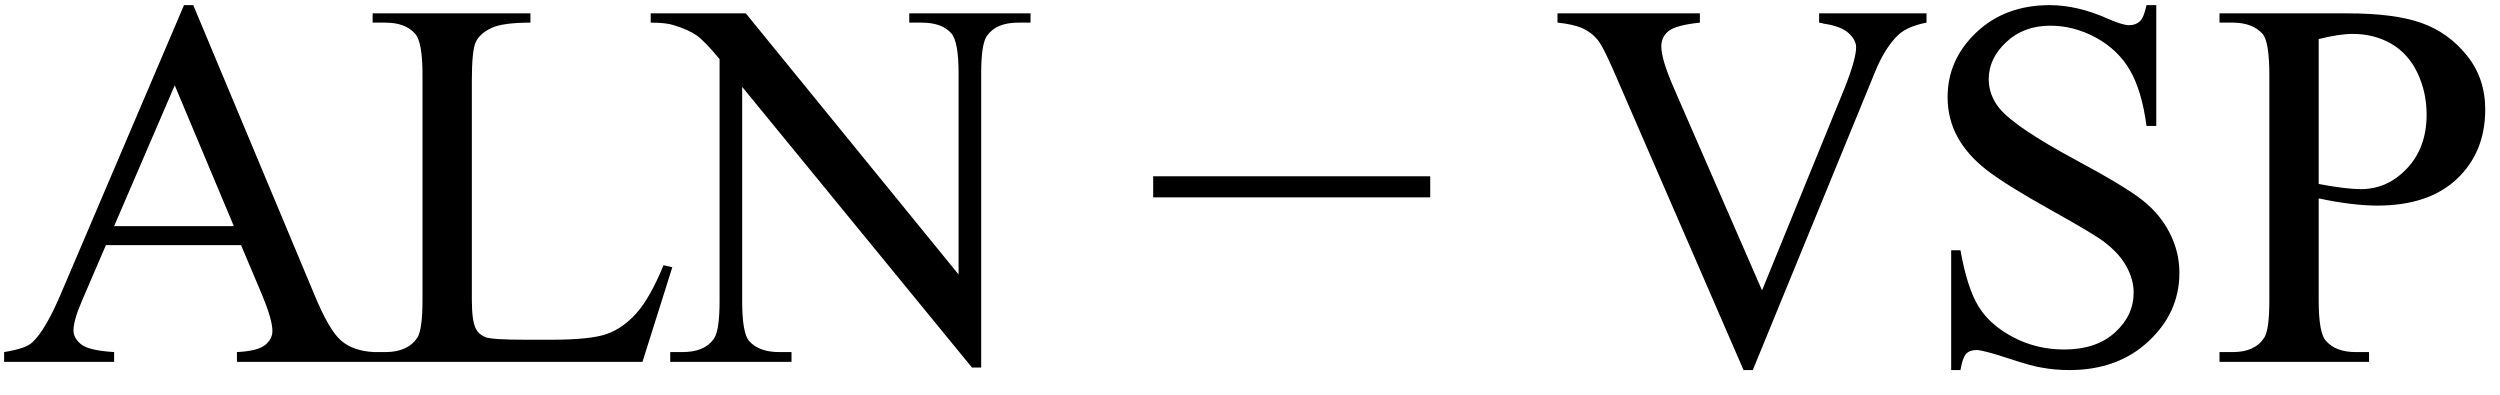 <svg xmlns="http://www.w3.org/2000/svg" xmlns:xlink="http://www.w3.org/1999/xlink" stroke-dasharray="none" shape-rendering="auto" font-family="'Dialog'" width="76" text-rendering="auto" fill-opacity="1" contentScriptType="text/ecmascript" color-interpolation="auto" color-rendering="auto" preserveAspectRatio="xMidYMid meet" font-size="12" fill="black" stroke="black" image-rendering="auto" stroke-miterlimit="10" zoomAndPan="magnify" version="1.0" stroke-linecap="square" stroke-linejoin="miter" contentStyleType="text/css" font-style="normal" height="12" stroke-width="1" stroke-dashoffset="0" font-weight="normal" stroke-opacity="1"><defs id="genericDefs"/><g><g text-rendering="optimizeLegibility" transform="translate(0,11)" color-rendering="optimizeQuality" color-interpolation="linearRGB" image-rendering="optimizeQuality"><path d="M7.328 -3.547 L3.219 -3.547 L2.5 -1.875 Q2.234 -1.266 2.234 -0.953 Q2.234 -0.719 2.469 -0.531 Q2.703 -0.344 3.469 -0.297 L3.469 0 L0.125 0 L0.125 -0.297 Q0.797 -0.406 0.984 -0.594 Q1.391 -0.969 1.875 -2.125 L5.594 -10.844 L5.875 -10.844 L9.562 -2.031 Q10 -0.969 10.367 -0.648 Q10.734 -0.328 11.375 -0.297 L11.375 0 L7.203 0 L7.203 -0.297 Q7.828 -0.328 8.055 -0.508 Q8.281 -0.688 8.281 -0.938 Q8.281 -1.281 7.969 -2.031 L7.328 -3.547 ZM7.109 -4.125 L5.312 -8.406 L3.469 -4.125 L7.109 -4.125 ZM20.172 -2.938 L20.438 -2.875 L19.531 0 L11.328 0 L11.328 -0.297 L11.719 -0.297 Q12.391 -0.297 12.688 -0.734 Q12.844 -0.984 12.844 -1.891 L12.844 -8.719 Q12.844 -9.719 12.625 -9.969 Q12.328 -10.312 11.719 -10.312 L11.328 -10.312 L11.328 -10.594 L16.125 -10.594 L16.125 -10.312 Q15.281 -10.312 14.938 -10.148 Q14.594 -9.984 14.469 -9.734 Q14.344 -9.484 14.344 -8.547 L14.344 -1.891 Q14.344 -1.234 14.469 -1 Q14.562 -0.828 14.758 -0.75 Q14.953 -0.672 15.984 -0.672 L16.75 -0.672 Q17.969 -0.672 18.461 -0.852 Q18.953 -1.031 19.359 -1.492 Q19.766 -1.953 20.172 -2.938 ZM19.781 -10.594 L22.672 -10.594 L29.141 -2.656 L29.141 -8.766 Q29.141 -9.734 28.922 -9.984 Q28.641 -10.312 28.016 -10.312 L27.641 -10.312 L27.641 -10.594 L31.328 -10.594 L31.328 -10.312 L30.953 -10.312 Q30.281 -10.312 30 -9.906 Q29.828 -9.656 29.828 -8.766 L29.828 0.172 L29.547 0.172 L22.562 -8.359 L22.562 -1.844 Q22.562 -0.859 22.781 -0.625 Q23.078 -0.297 23.688 -0.297 L24.062 -0.297 L24.062 0 L20.375 0 L20.375 -0.297 L20.75 -0.297 Q21.422 -0.297 21.703 -0.703 Q21.875 -0.953 21.875 -1.844 L21.875 -9.203 Q21.422 -9.75 21.18 -9.922 Q20.938 -10.094 20.484 -10.234 Q20.25 -10.312 19.781 -10.312 L19.781 -10.594 Z" stroke="none"/></g><g text-rendering="optimizeLegibility" transform="translate(34.76,11)" color-rendering="optimizeQuality" color-interpolation="linearRGB" image-rendering="optimizeQuality"><path d="M8.719 -5 L0.297 -5 L0.297 -5.641 L8.719 -5.641 L8.719 -5 Z" stroke="none"/></g><g text-rendering="optimizeLegibility" transform="translate(47.207,11)" color-rendering="optimizeQuality" color-interpolation="linearRGB" image-rendering="optimizeQuality"><path d="M11.359 -10.594 L11.359 -10.312 Q10.797 -10.203 10.516 -9.953 Q10.094 -9.562 9.781 -8.781 L6.078 0.25 L5.797 0.25 L1.828 -8.891 Q1.516 -9.594 1.391 -9.75 Q1.203 -10 0.914 -10.133 Q0.625 -10.266 0.141 -10.312 L0.141 -10.594 L4.469 -10.594 L4.469 -10.312 Q3.734 -10.234 3.516 -10.055 Q3.297 -9.875 3.297 -9.594 Q3.297 -9.203 3.656 -8.375 L6.359 -2.172 L8.859 -8.297 Q9.219 -9.203 9.219 -9.562 Q9.219 -9.781 8.992 -9.992 Q8.766 -10.203 8.234 -10.281 Q8.188 -10.297 8.094 -10.312 L8.094 -10.594 L11.359 -10.594 ZM18.344 -10.844 L18.344 -7.172 L18.047 -7.172 Q17.906 -8.234 17.547 -8.859 Q17.188 -9.484 16.516 -9.852 Q15.844 -10.219 15.125 -10.219 Q14.312 -10.219 13.781 -9.719 Q13.25 -9.219 13.25 -8.594 Q13.25 -8.109 13.578 -7.703 Q14.062 -7.125 15.891 -6.141 Q17.375 -5.344 17.914 -4.922 Q18.453 -4.5 18.75 -3.922 Q19.047 -3.344 19.047 -2.703 Q19.047 -1.5 18.109 -0.625 Q17.172 0.25 15.703 0.25 Q15.25 0.25 14.844 0.172 Q14.594 0.141 13.836 -0.109 Q13.078 -0.359 12.875 -0.359 Q12.672 -0.359 12.562 -0.242 Q12.453 -0.125 12.391 0.25 L12.109 0.25 L12.109 -3.391 L12.391 -3.391 Q12.594 -2.25 12.938 -1.688 Q13.281 -1.125 13.992 -0.75 Q14.703 -0.375 15.547 -0.375 Q16.516 -0.375 17.086 -0.891 Q17.656 -1.406 17.656 -2.109 Q17.656 -2.5 17.438 -2.898 Q17.219 -3.297 16.766 -3.641 Q16.469 -3.875 15.109 -4.633 Q13.75 -5.391 13.172 -5.844 Q12.594 -6.297 12.297 -6.844 Q12 -7.391 12 -8.047 Q12 -9.188 12.875 -10.016 Q13.75 -10.844 15.109 -10.844 Q15.953 -10.844 16.891 -10.422 Q17.328 -10.234 17.516 -10.234 Q17.719 -10.234 17.844 -10.352 Q17.969 -10.469 18.047 -10.844 L18.344 -10.844 ZM23.281 -4.969 L23.281 -1.875 Q23.281 -0.875 23.5 -0.641 Q23.797 -0.297 24.406 -0.297 L24.812 -0.297 L24.812 0 L20.266 0 L20.266 -0.297 L20.672 -0.297 Q21.344 -0.297 21.625 -0.734 Q21.781 -0.969 21.781 -1.875 L21.781 -8.719 Q21.781 -9.719 21.578 -9.969 Q21.266 -10.312 20.672 -10.312 L20.266 -10.312 L20.266 -10.594 L24.156 -10.594 Q25.578 -10.594 26.398 -10.305 Q27.219 -10.016 27.781 -9.32 Q28.344 -8.625 28.344 -7.672 Q28.344 -6.375 27.484 -5.562 Q26.625 -4.75 25.062 -4.75 Q24.688 -4.75 24.242 -4.805 Q23.797 -4.859 23.281 -4.969 ZM23.281 -5.406 Q23.703 -5.328 24.023 -5.289 Q24.344 -5.25 24.562 -5.25 Q25.375 -5.25 25.969 -5.883 Q26.562 -6.516 26.562 -7.516 Q26.562 -8.203 26.281 -8.789 Q26 -9.375 25.484 -9.672 Q24.969 -9.969 24.312 -9.969 Q23.906 -9.969 23.281 -9.812 L23.281 -5.406 Z" stroke="none"/></g></g></svg>